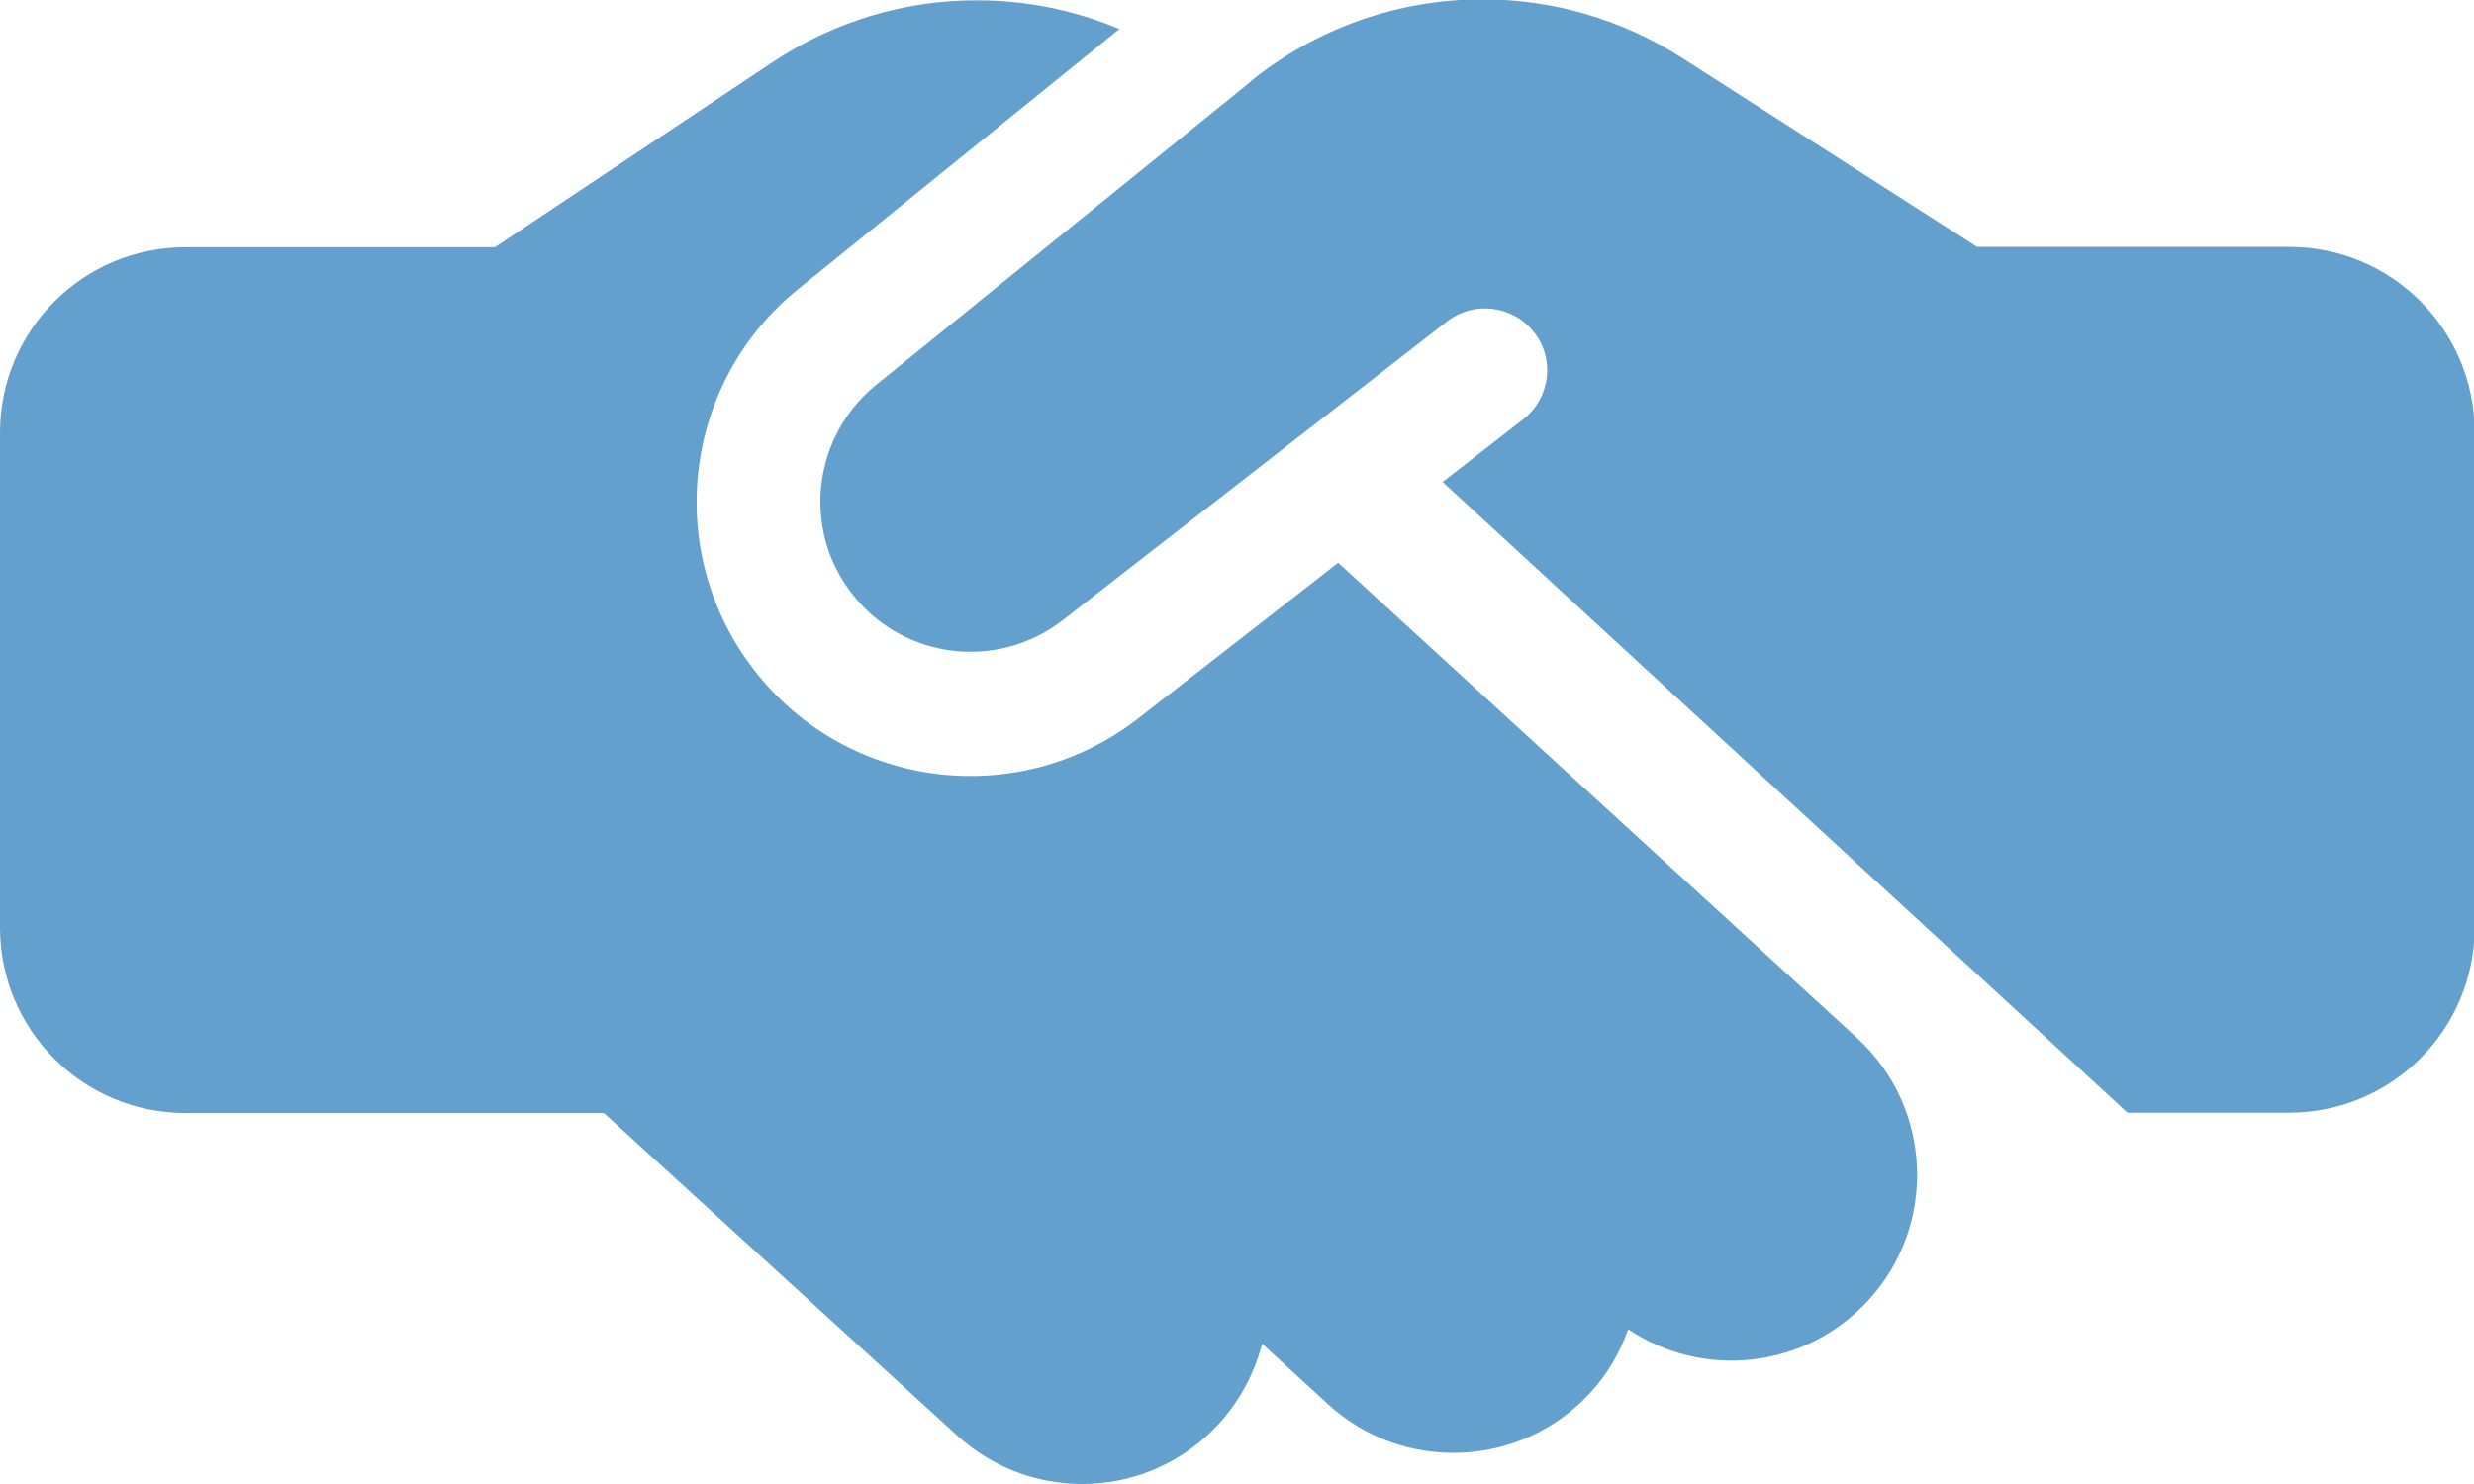<?xml version="1.0" encoding="UTF-8"?>
<svg id="_レイヤー_2" data-name="レイヤー 2" xmlns="http://www.w3.org/2000/svg" viewBox="0 0 73.33 44">
  <defs>
    <style>
      .cls-1 {
        fill: #64a0cd;
      }
    </style>
  </defs>
  <g id="_作業" data-name="作業">
    <path class="cls-1" d="M37.06,2.43l-11.09,8.98c-1.84,1.49-2.2,4.17-.8,6.08,1.48,2.04,4.35,2.44,6.34.89l11.38-8.85c.8-.62,1.95-.48,2.58.32s.48,1.95-.32,2.58l-2.39,1.86,20.3,18.7h4.79c3.04,0,5.5-2.46,5.5-5.5v-14.67c0-3.04-2.46-5.5-5.5-5.5h-9.25l-.45-.29-8.32-5.33c-1.75-1.12-3.8-1.72-5.89-1.72-2.5,0-4.93.86-6.87,2.43ZM39.67,16.68l-5.92,4.61c-3.61,2.82-8.85,2.09-11.55-1.63-2.54-3.49-1.9-8.38,1.46-11.09L33.18.86C31.85.3,30.42.01,28.97.01c-2.15-.01-4.25.63-6.05,1.82l-8.25,5.5H5.5c-3.04,0-5.5,2.46-5.5,5.5v14.67c0,3.04,2.46,5.5,5.5,5.5h12.4l10.47,9.56c2.25,2.05,5.72,1.89,7.77-.36.63-.7,1.05-1.51,1.27-2.36l1.95,1.79c2.23,2.05,5.72,1.9,7.77-.33.52-.56.89-1.21,1.13-1.89,2.22,1.49,5.25,1.18,7.12-.86,2.05-2.23,1.9-5.72-.33-7.77l-15.38-14.09h0Z"/>
  </g>
</svg>